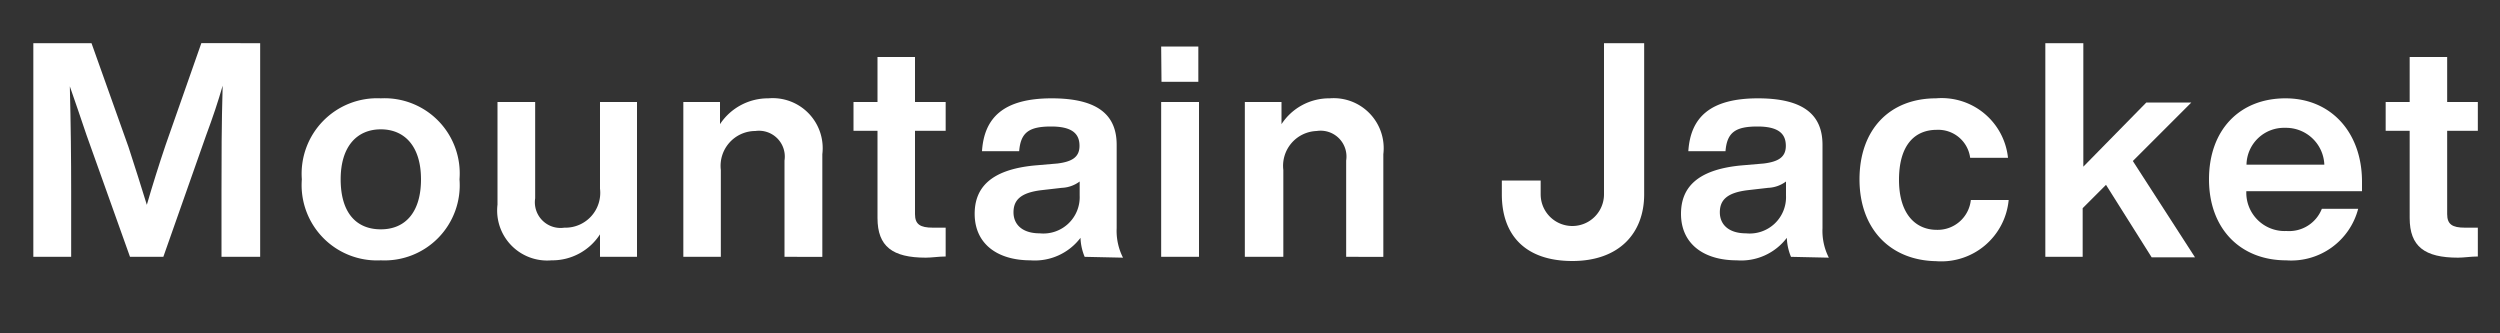 <svg xmlns="http://www.w3.org/2000/svg" width="150" height="20" viewBox="0 0 150 20"><rect x="0" y="0" width="150" height="20" fill="#333333" stroke="none"/><title>アセット 29</title><g id="fa07c2e7-2277-4a3e-a78c-0fa6b93c5d54" data-name="レイヤー 2"><g id="fe28cb00-ec1e-478e-bec9-31082af4feb6" data-name="conts_"><path d="M15.61,2.59V15.41H13.29V11.5c0-1.94,0-4,.07-6.36-.29,1-.57,1.84-1,3L9.8,15.41h-2L5.19,8.1c-.38-1.1-.67-2-1-2.92.06,2.31.08,4.39.08,6.32v3.91H2V2.59H5.49L7.71,8.82c.38,1.15.77,2.41,1.1,3.47.32-1.11.74-2.45,1.13-3.6l2.14-6.1Z" style="fill:#fff"/><path d="M18.11,10.76A4.53,4.53,0,0,1,22.85,5.9a4.51,4.51,0,0,1,4.72,4.86,4.51,4.51,0,0,1-4.72,4.86A4.52,4.52,0,0,1,18.11,10.76Zm7.15,0c0-2-1-3-2.41-3s-2.41,1-2.41,3,.93,3,2.41,3S25.26,12.72,25.26,10.76Z" style="fill:#fff"/><path d="M38.22,6.12v9.29H36V14.06a3.41,3.41,0,0,1-2.91,1.56,3,3,0,0,1-3.24-3.34V6.12h2.26V11.9a1.54,1.54,0,0,0,1.75,1.76A2.09,2.09,0,0,0,36,11.32V6.12Z" style="fill:#fff"/><path d="M49.34,9.25v6.16H47.07V9.63a1.55,1.55,0,0,0-1.75-1.77,2.09,2.09,0,0,0-2.07,2.34v5.21H41V6.12h2.2V7.45a3.45,3.45,0,0,1,2.9-1.55A3,3,0,0,1,49.34,9.25Z" style="fill:#fff"/><path d="M54.9,7.85v5c0,.61.31.81,1.07.81h.77v1.73c-.41,0-.83.07-1.19.07-2,0-2.9-.67-2.9-2.38V7.85H51.21V6.12h1.44V3.42H54.9v2.7h1.84V7.85Z" style="fill:#fff"/><path d="M65.08,15.41a3.22,3.22,0,0,1-.25-1.14,3.44,3.44,0,0,1-3,1.35c-2,0-3.35-1-3.35-2.79,0-1.55.94-2.64,3.57-2.9l1.4-.12c.87-.11,1.32-.38,1.32-1.06s-.38-1.16-1.7-1.16-1.83.35-1.92,1.48H58.92c.13-2,1.28-3.17,4.18-3.17S67,7,67,8.69v5a3.55,3.55,0,0,0,.38,1.77Zm-.3-3.68v-.84a1.92,1.92,0,0,1-1.07.38l-1.22.14c-1.26.15-1.68.6-1.68,1.33S61.34,14,62.38,14A2.18,2.18,0,0,0,64.78,11.73Z" style="fill:#fff"/><path d="M69.67,6.12h2.27v9.29H69.67Zm0-3.33h2.23V4.91H69.69Z" style="fill:#fff"/><path d="M83,9.25v6.16H80.77V9.63A1.55,1.55,0,0,0,79,7.86,2.09,2.09,0,0,0,77,10.2v5.21H74.69V6.12h2.2V7.45A3.41,3.41,0,0,1,79.78,5.9,3,3,0,0,1,83,9.25Z" style="fill:#fff"/><path d="M90.11,11.66v-.83h2.33v.83a1.9,1.9,0,1,0,3.8,0V2.59h2.41v9.07c0,2.34-1.51,4-4.31,4S90.11,14.13,90.11,11.66Z" style="fill:#fff"/><path d="M107.46,15.41a3.22,3.22,0,0,1-.25-1.14,3.44,3.44,0,0,1-3,1.35c-2,0-3.35-1-3.35-2.79,0-1.55.94-2.64,3.57-2.9l1.4-.12c.87-.11,1.32-.38,1.32-1.06s-.38-1.16-1.7-1.16-1.83.35-1.92,1.48H101.3c.13-2,1.28-3.17,4.18-3.17s3.87,1.12,3.87,2.79v5a3.55,3.55,0,0,0,.38,1.77Zm-.3-3.68v-.84a1.92,1.92,0,0,1-1.07.38l-1.22.14c-1.26.15-1.68.6-1.68,1.33s.53,1.26,1.57,1.26A2.18,2.18,0,0,0,107.16,11.73Z" style="fill:#fff"/><path d="M111.57,10.76c0-3,1.82-4.86,4.59-4.86a4,4,0,0,1,4.32,3.57h-2.27a1.93,1.93,0,0,0-2-1.68c-1.35,0-2.27.94-2.27,3s1,3,2.27,3A2,2,0,0,0,118.25,12h2.27a4.06,4.06,0,0,1-4.36,3.67C113.41,15.62,111.57,13.73,111.57,10.76Z" style="fill:#fff"/><path d="M126.36,11.09l-1.4,1.4v2.92h-2.24V2.59H125V10l3.78-3.85h2.7l-3.51,3.51,3.73,5.78h-2.6Z" style="fill:#fff"/><path d="M141.72,11.47h-6.94a2.3,2.3,0,0,0,2.41,2.39,2.11,2.11,0,0,0,2.12-1.33h2.18a4.15,4.15,0,0,1-4.32,3.09c-2.74,0-4.63-1.89-4.63-4.86s1.84-4.86,4.59-4.86,4.59,2.07,4.59,5Zm-6.93-1.59h4.67a2.3,2.3,0,0,0-2.34-2.21A2.25,2.25,0,0,0,134.79,9.88Z" style="fill:#fff"/><path d="M146.83,7.85v5c0,.61.31.81,1.06.81h.78v1.73c-.42,0-.83.07-1.19.07-2,0-2.9-.67-2.9-2.38V7.85h-1.44V6.12h1.44V3.42h2.25v2.7h1.84V7.85Z" style="fill:#fff"/><rect width="150" height="20" style="fill:none"/></g></g></svg>